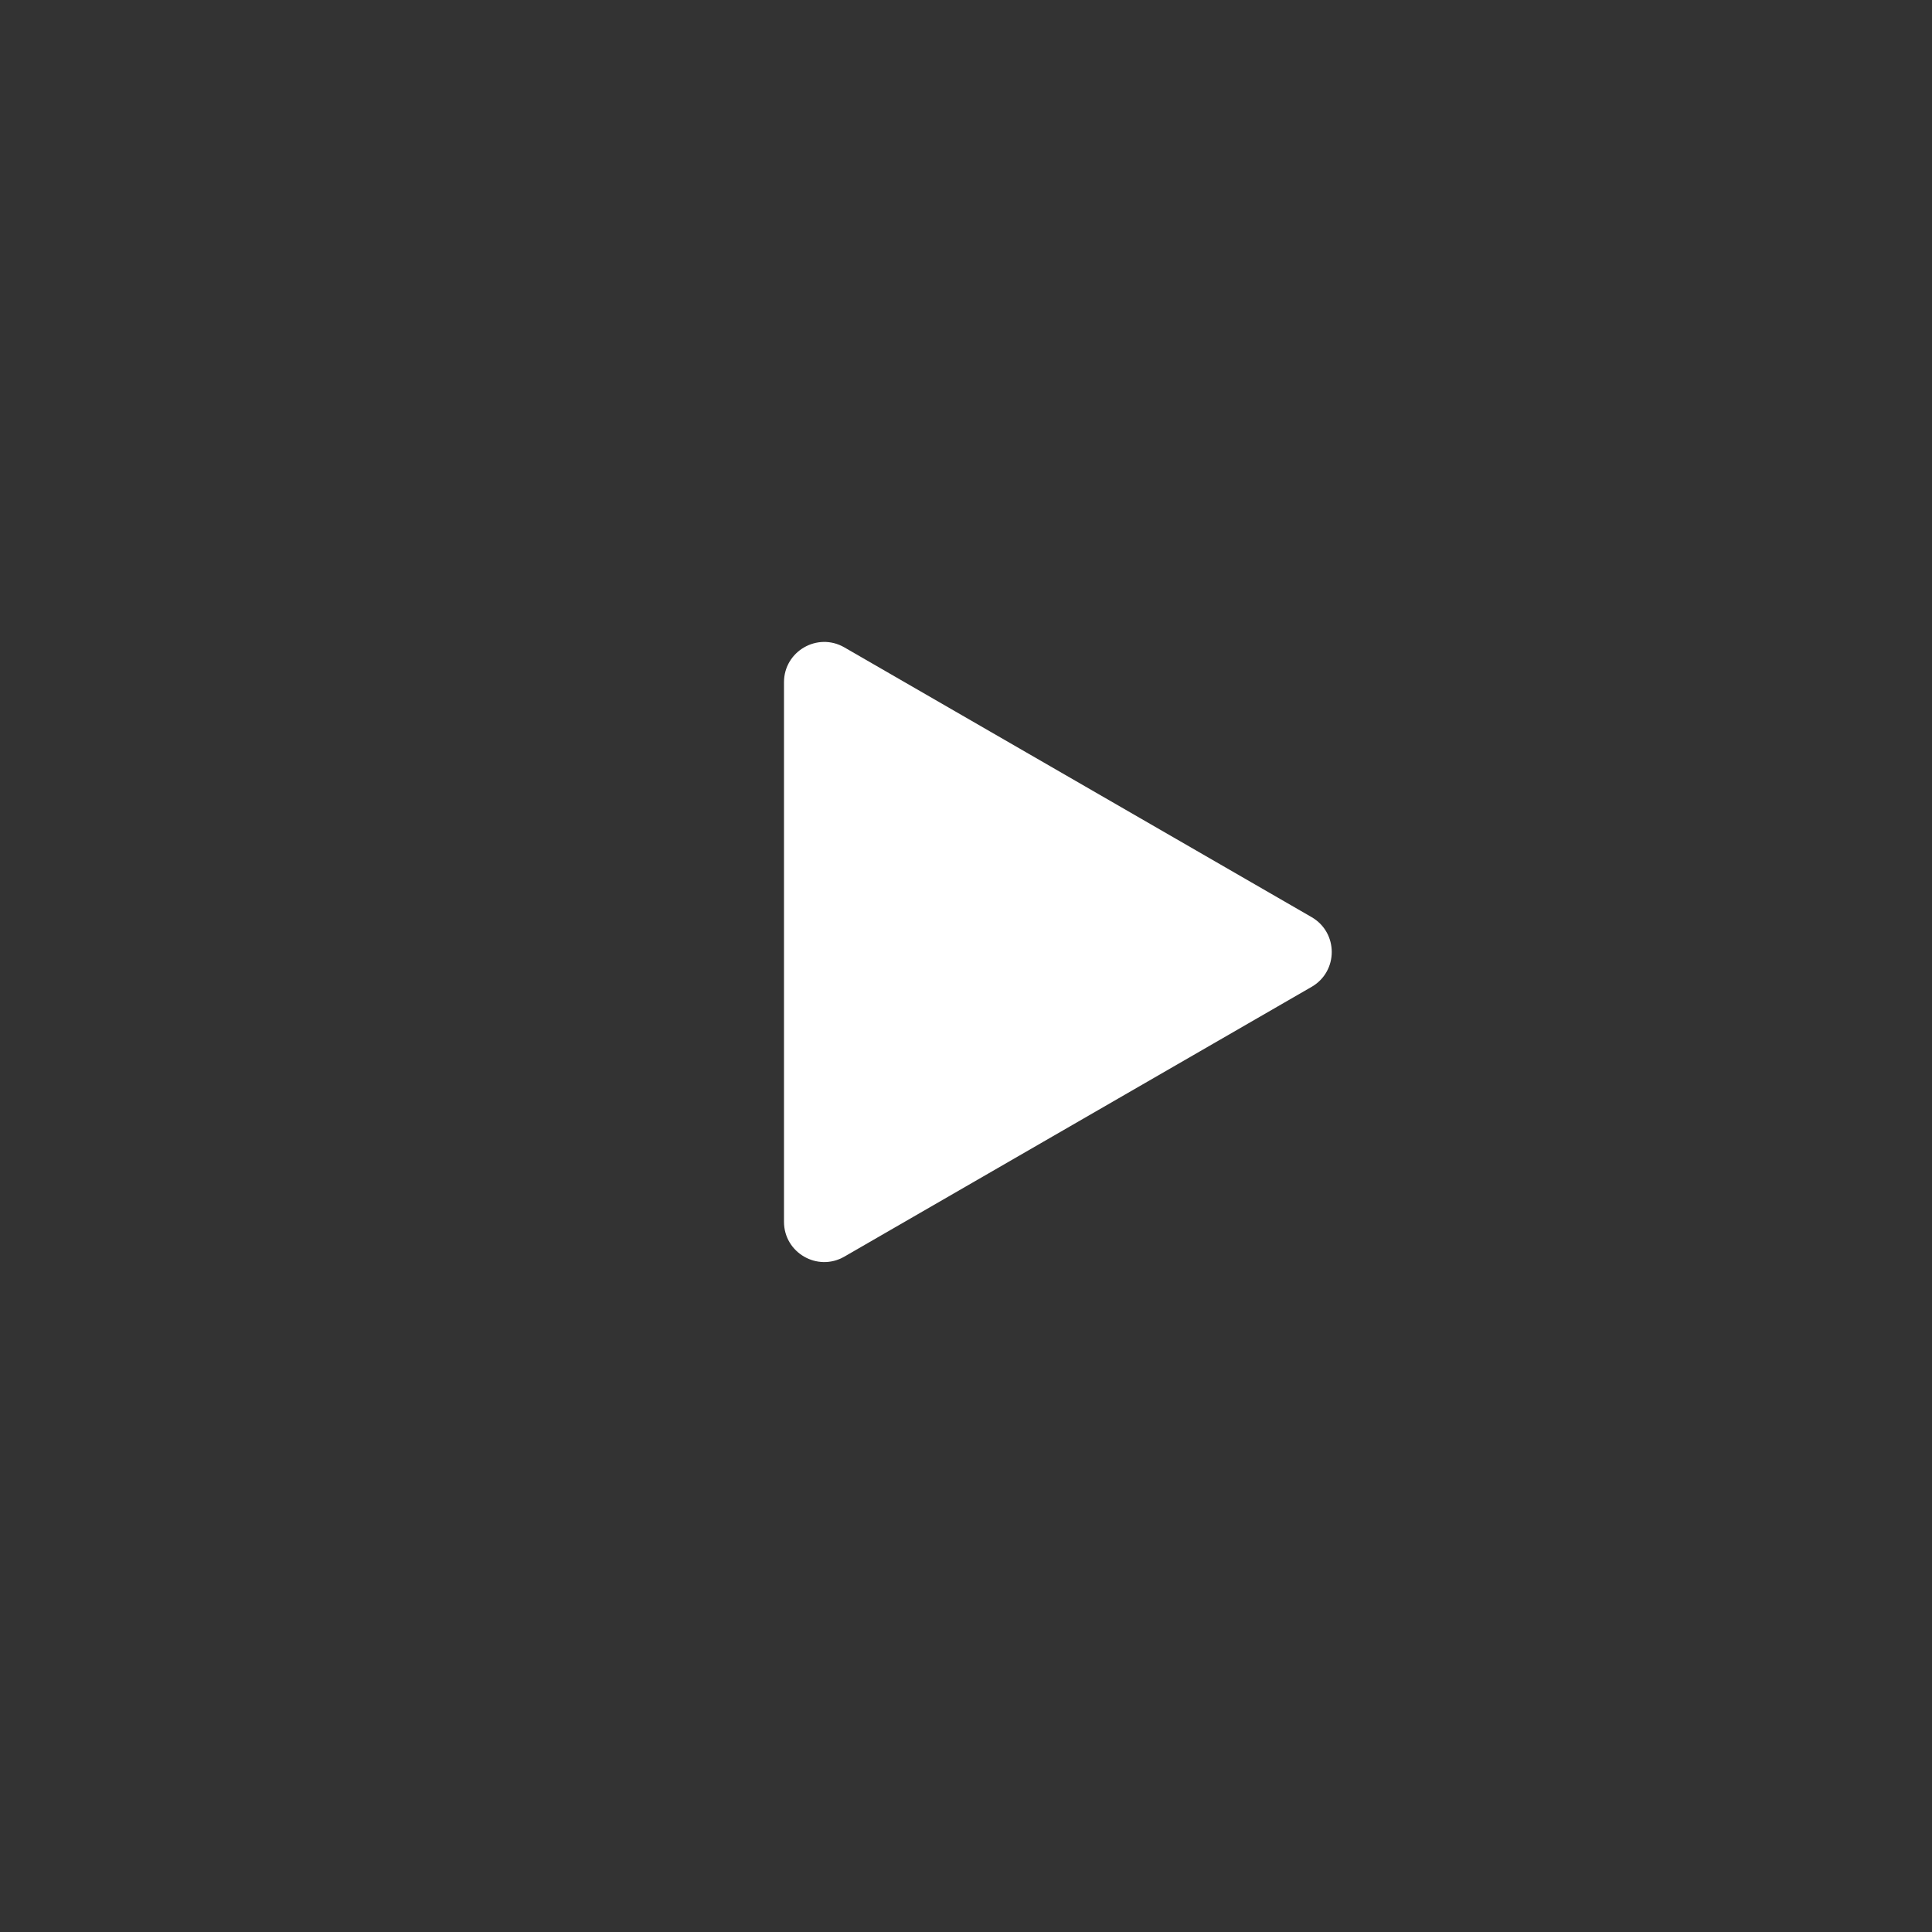 <svg width="96" height="96" viewBox="0 0 96 96" fill="none" xmlns="http://www.w3.org/2000/svg">
    <rect x="0" y="0" width="96" height="96" fill="#333333" stroke="none"/>
    <path d="M65.174 45.572C66.507 46.342 66.507 48.267 65.174 49.036L41.956 62.441C40.623 63.211 38.956 62.248 38.956 60.709L38.956 33.9C38.956 32.36 40.623 31.398 41.956 32.168L65.174 45.572Z" fill="white"/>
</svg>
